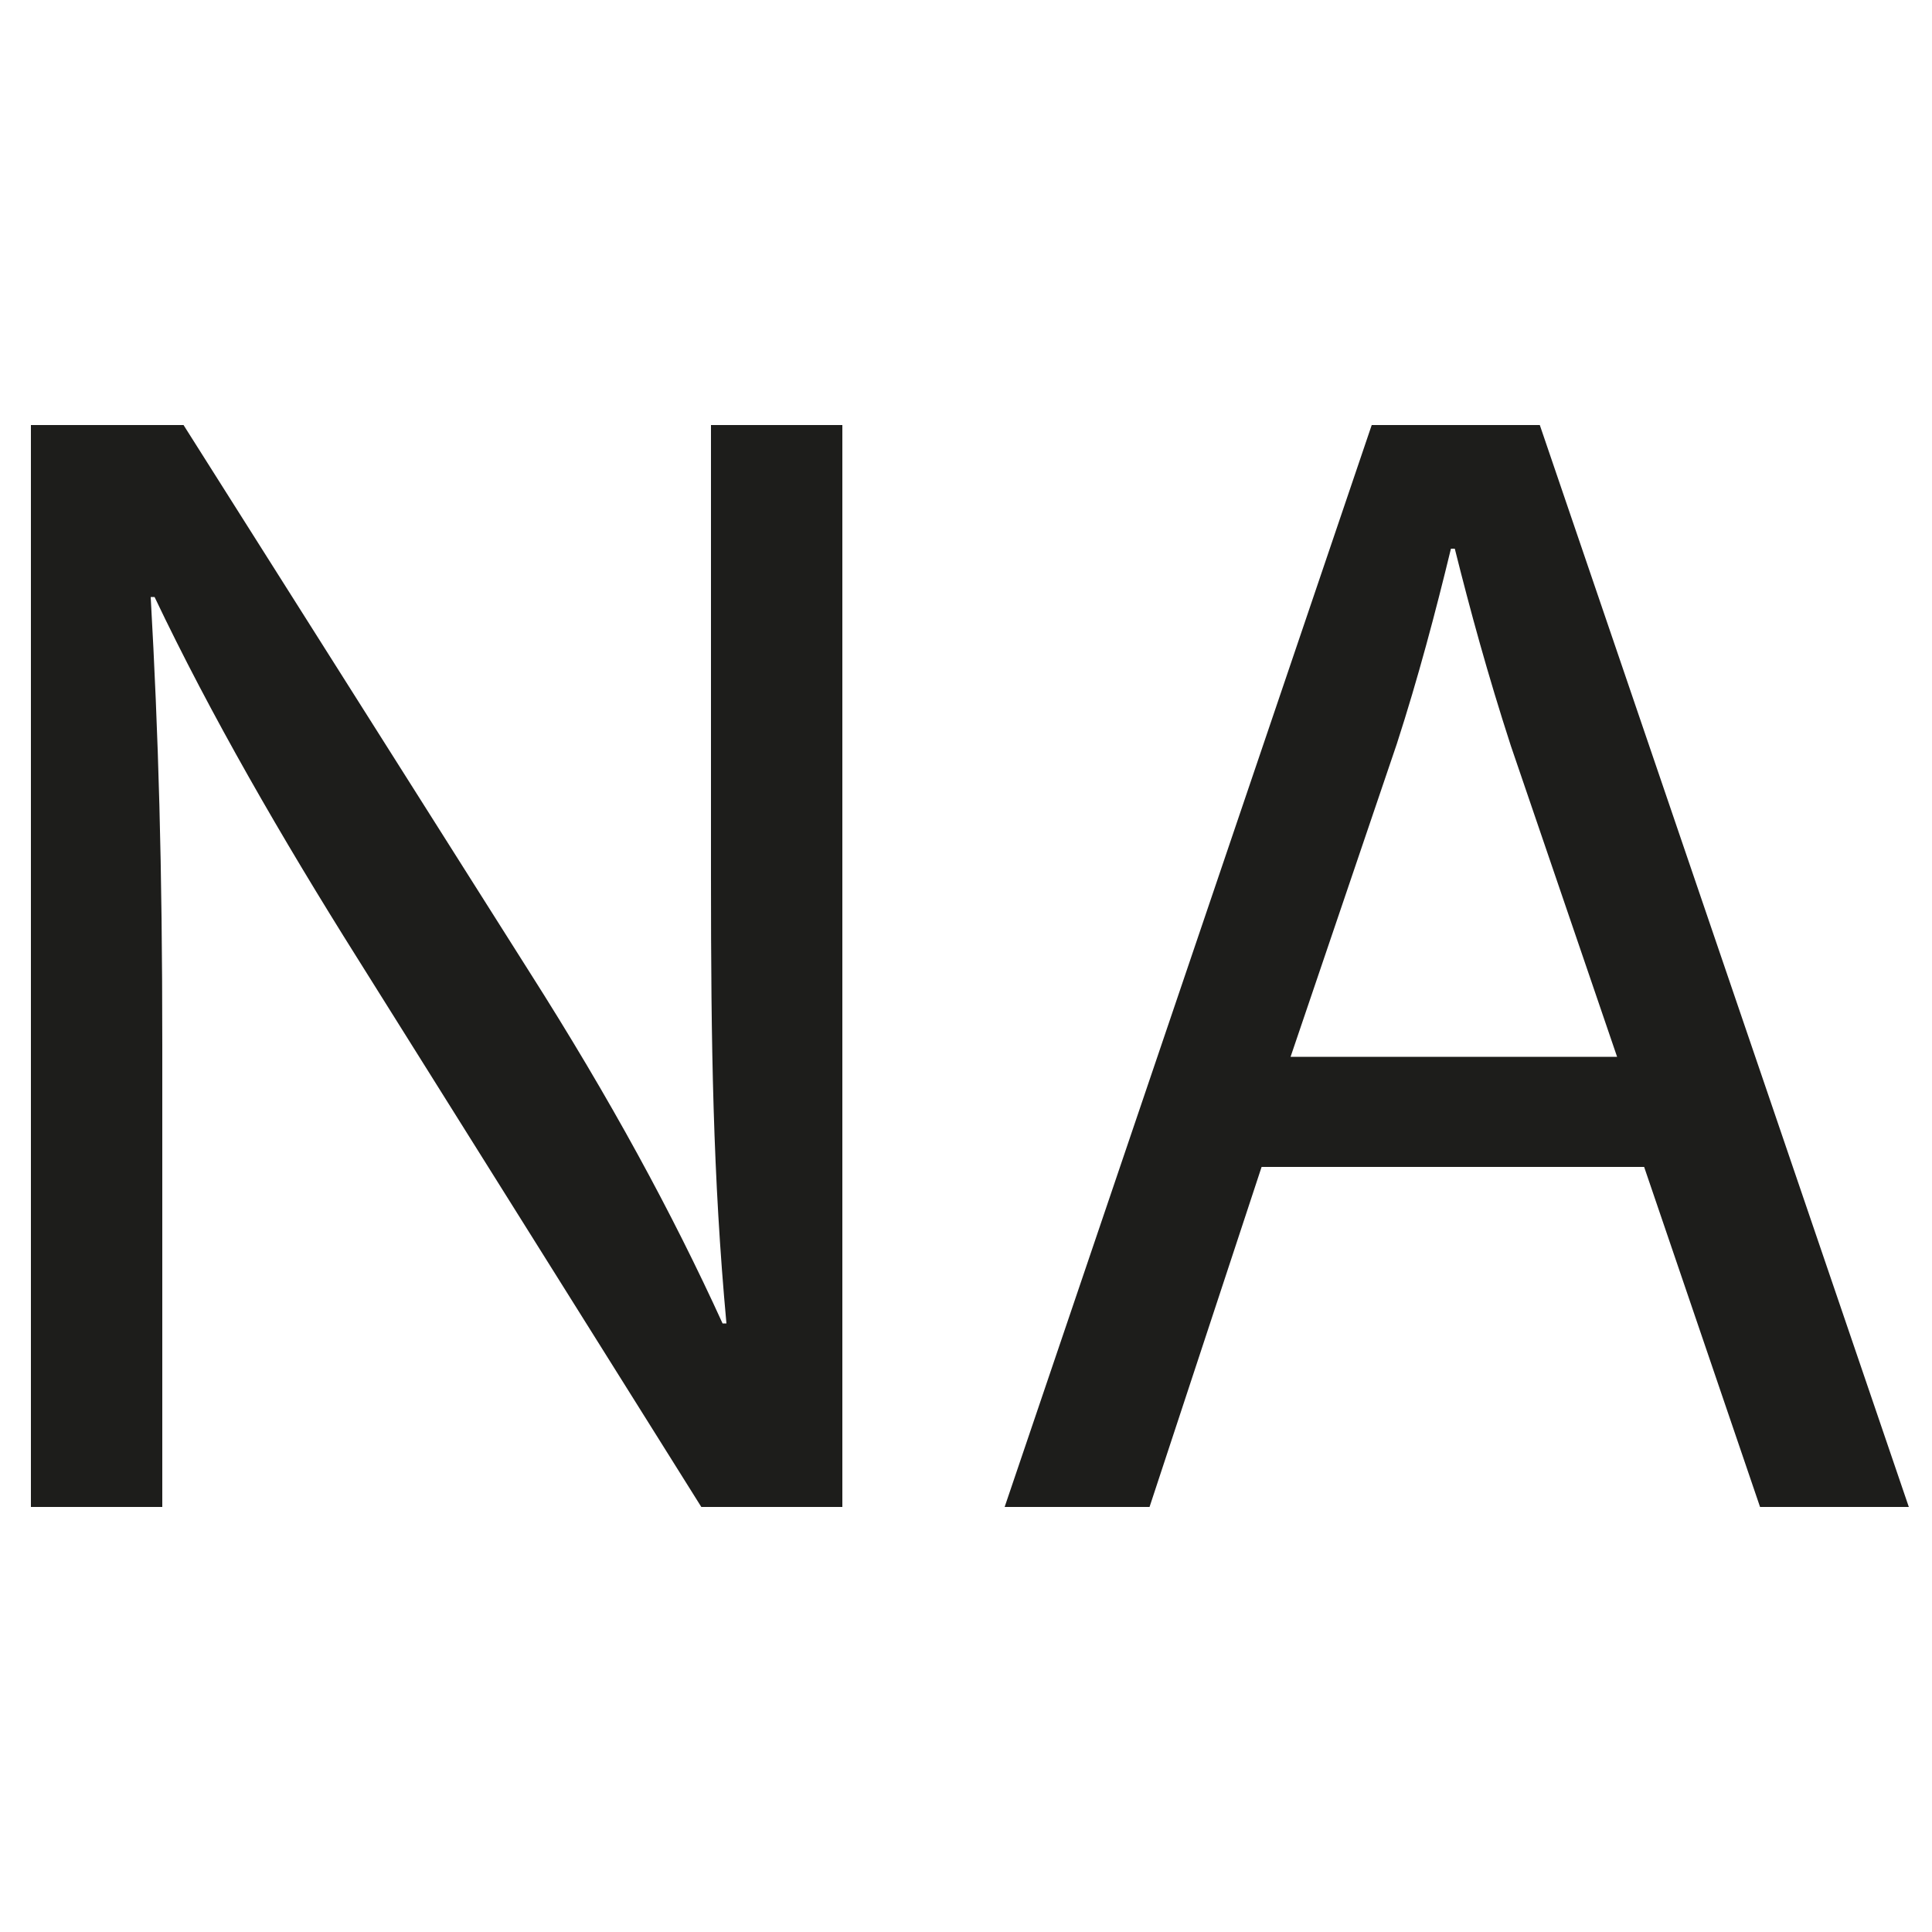 <?xml version="1.0" encoding="UTF-8"?>
<svg xmlns="http://www.w3.org/2000/svg" version="1.1" viewBox="0 0 100 100">
  <defs>
    <style>
      .cls-1 {
        fill: #1d1d1b;
      }
    </style>
  </defs>
  <g>
    <g id="Layer_1">
      <g>
        <path class="cls-1" d="M1.6,78V22h7.9l17.9,28.3c4.2,6.6,7.4,12.5,10,18.2h.2c-.7-7.6-.8-14.4-.8-23.1v-23.4h6.8v56h-7.3l-17.8-28.4c-3.9-6.2-7.6-12.6-10.5-18.7h-.2c.4,7.1.6,13.9.6,23.2v23.9H1.6Z"></path>
        <path class="cls-1" d="M65.3,60.4l-5.8,17.6h-7.5l19-56h8.7l19.1,56h-7.7l-6-17.6h-19.8ZM83.7,54.7l-5.5-16.1c-1.2-3.7-2.1-7-2.9-10.2h-.2c-.8,3.3-1.7,6.7-2.8,10.1l-5.5,16.2h16.9Z"></path>
      </g>
    </g>
  </g>
</svg>
